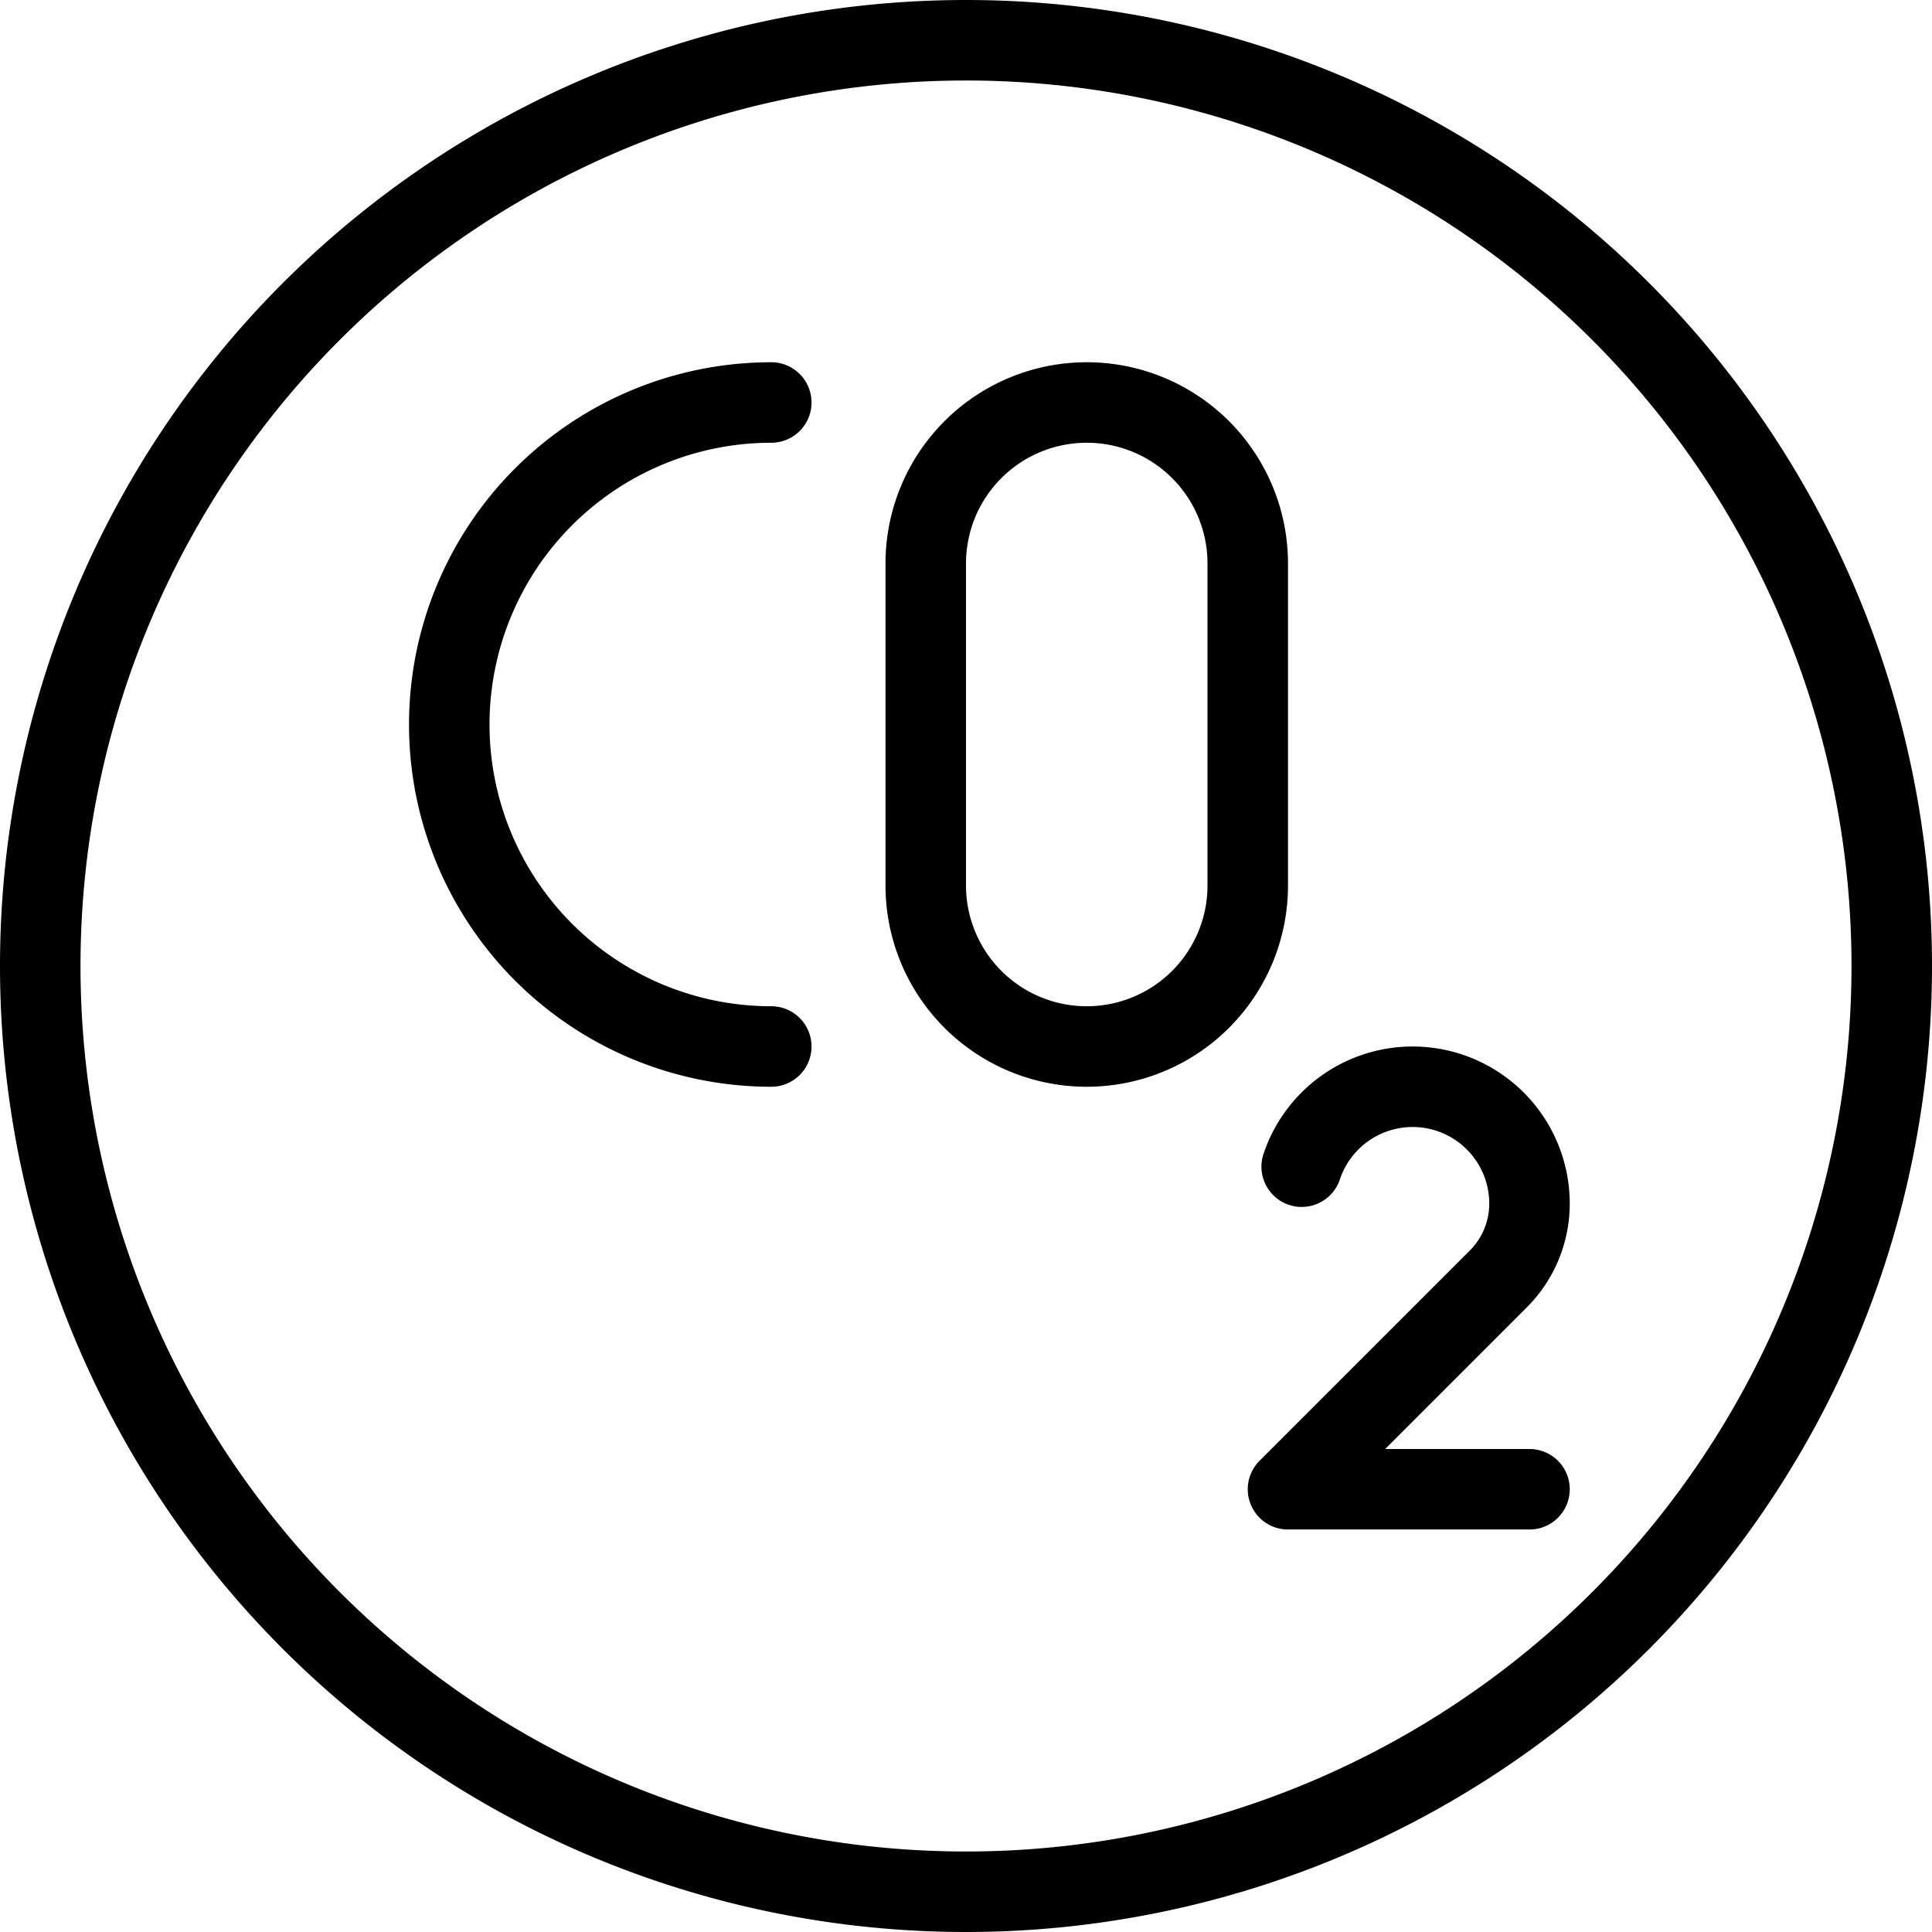 <svg viewBox="0 0 24 24" xmlns="http://www.w3.org/2000/svg"><g transform="matrix(1,0,0,1,0,0)"><path d="M0.500 12.000 A11.500 11.500 0 1 0 23.500 12.000 A11.500 11.500 0 1 0 0.500 12.000 Z" fill="none" stroke="#000000" stroke-linecap="round" stroke-linejoin="round"></path><path d="M15.5,11a2,2,0,0,1-4,0V7a2,2,0,1,1,4,0Z" fill="none" stroke="#000000" stroke-linecap="round" stroke-linejoin="round"></path><path d="M9.581,13a4,4,0,1,1,0-8" fill="none" stroke="#000000" stroke-linecap="round" stroke-linejoin="round"></path><path d="M16.17,14.493a1.453,1.453,0,0,1,1.378-.993h0A1.452,1.452,0,0,1,19,14.953h0a1.321,1.321,0,0,1-.387.934L16,18.5h3" fill="none" stroke="#000000" stroke-linecap="round" stroke-linejoin="round"></path></g></svg>